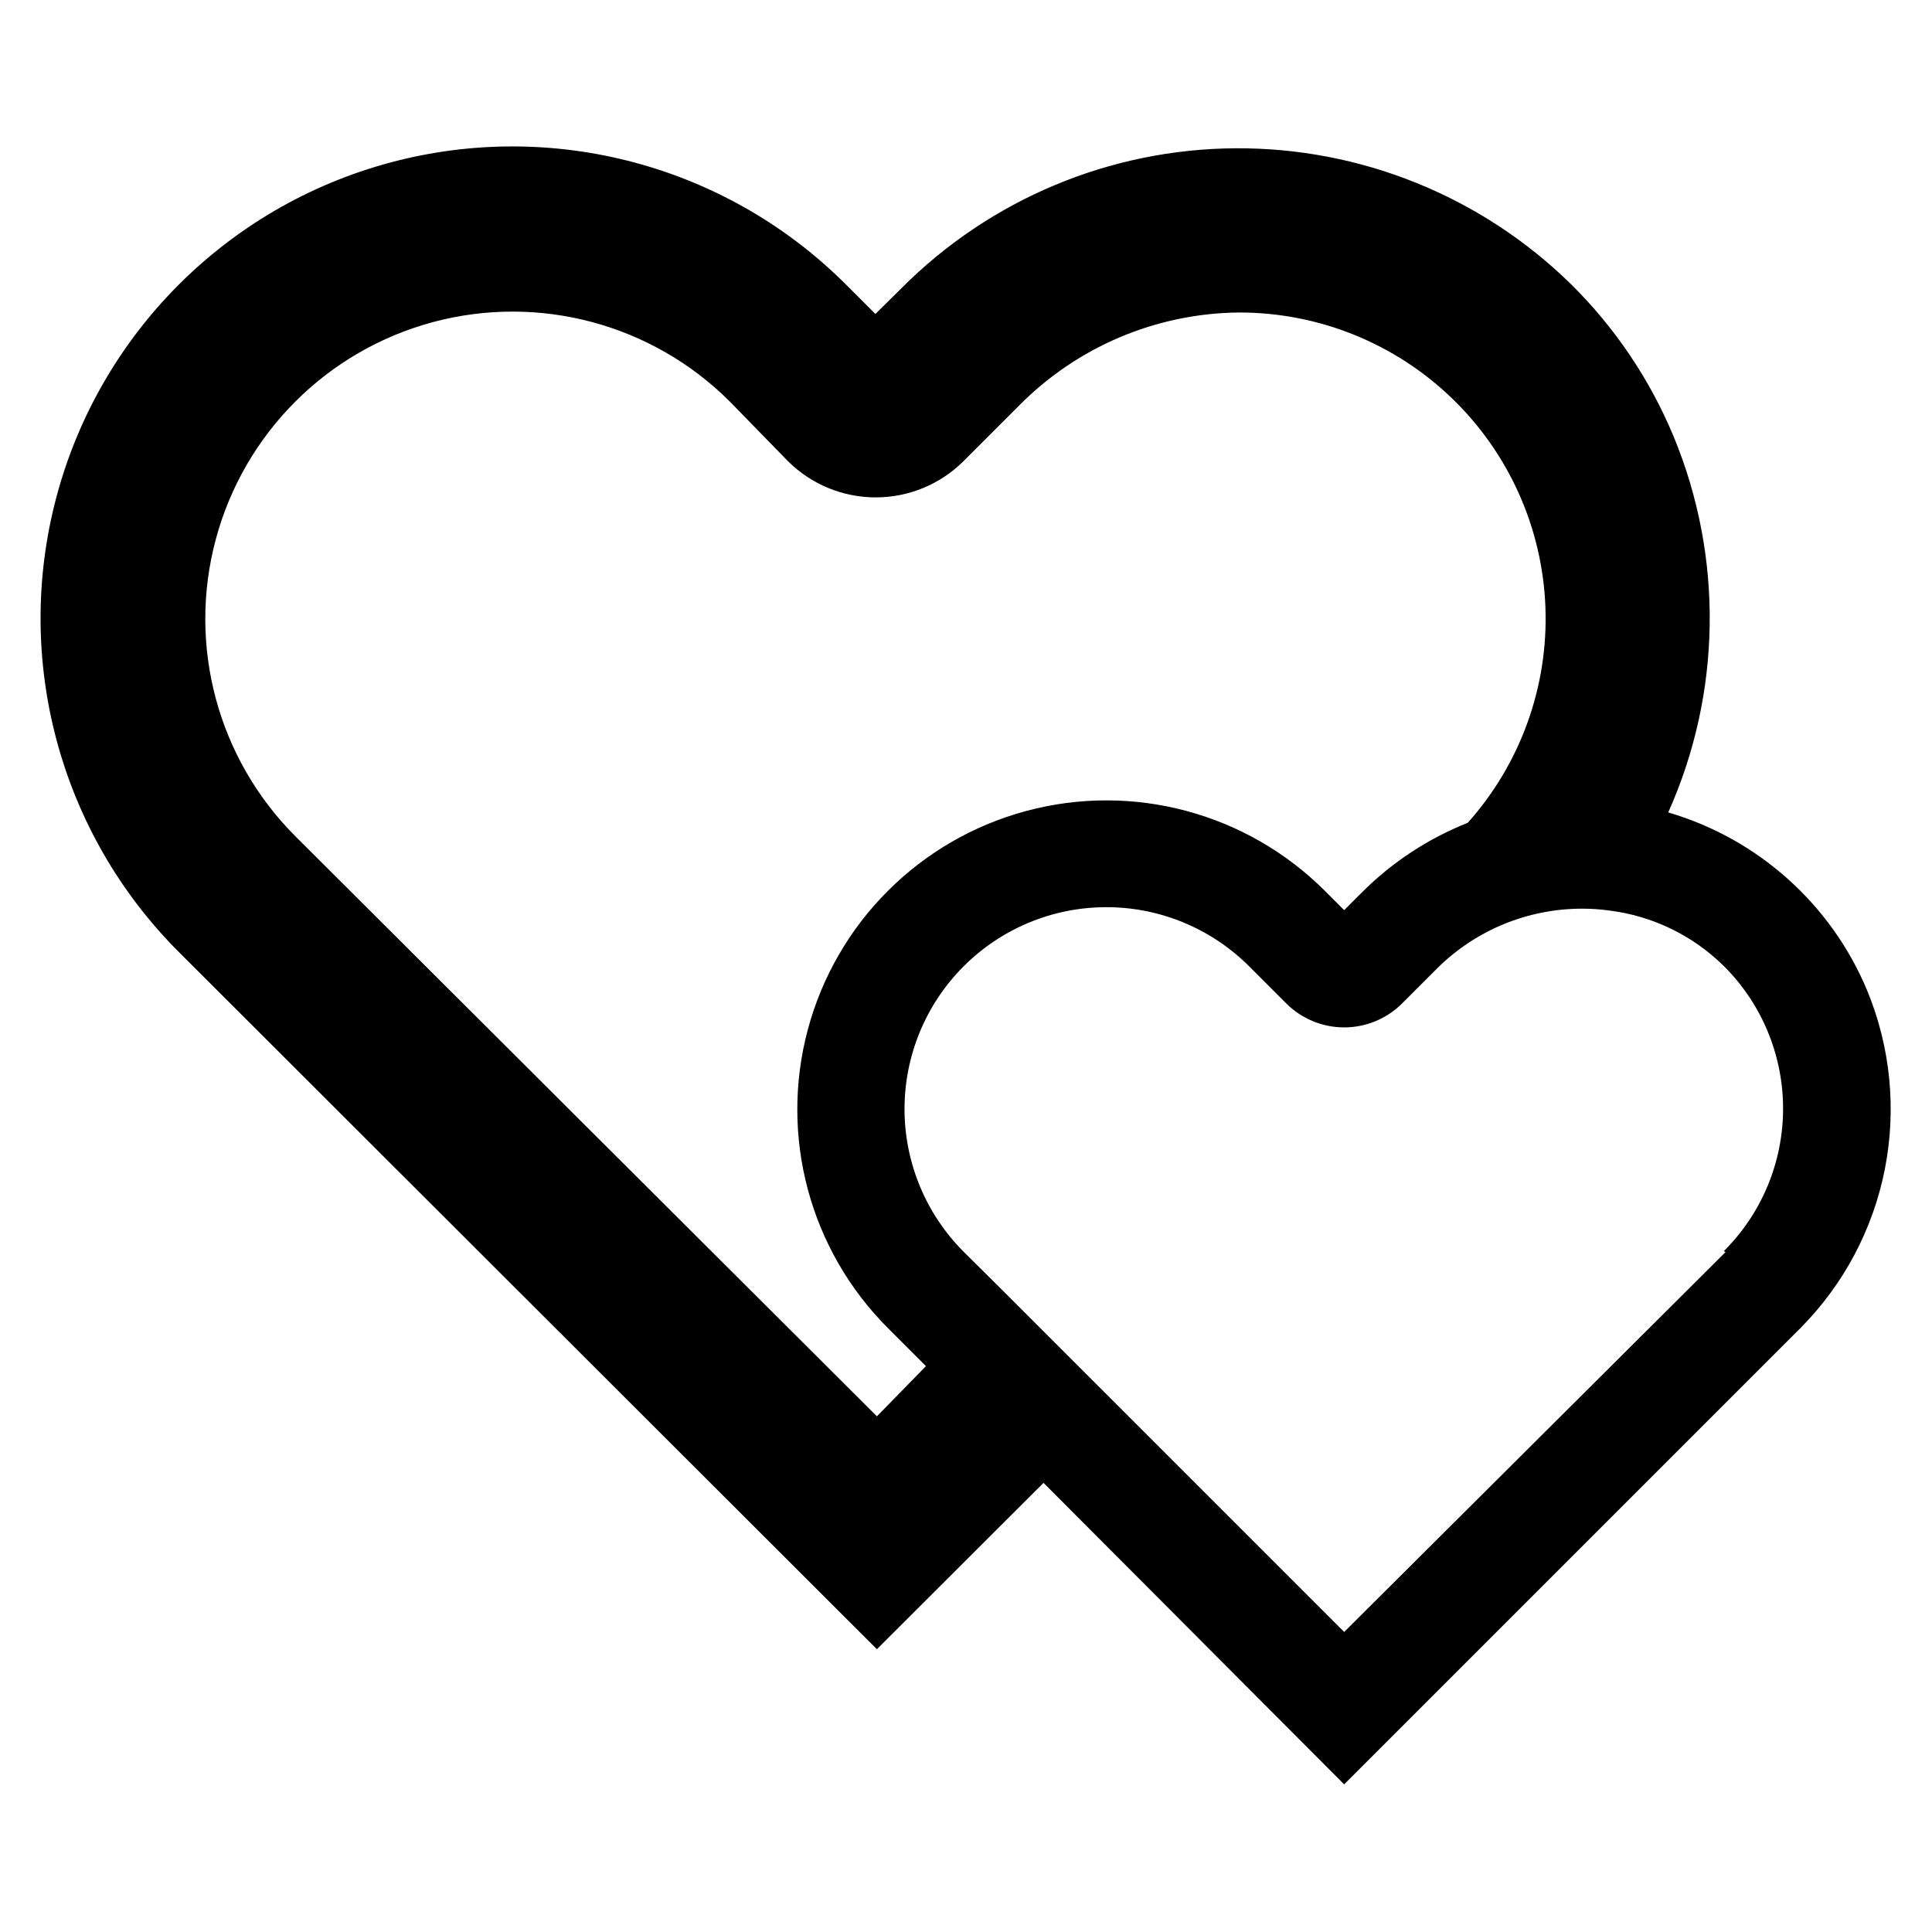 <?xml version="1.0" encoding="UTF-8"?>
<!-- Uploaded to: SVG Repo, www.svgrepo.com, Generator: SVG Repo Mixer Tools -->
<svg fill="#000000" width="800px" height="800px" version="1.1" viewBox="144 144 512 512" xmlns="http://www.w3.org/2000/svg">
 <path d="m638.84 406.53c-9.551-22.898-28.934-40.254-52.742-47.23 14.156-31.613 14.668-67.66 1.418-99.66-6.32-15.172-15.609-28.93-27.316-40.461-23.727-23.195-55.648-36.09-88.828-35.883-33.18 0.207-64.938 13.496-88.371 36.984l-7.008 6.926-7.871-7.871c-31.625-31.555-77.684-43.84-120.82-32.23s-76.809 45.355-88.324 88.52c-11.516 43.168 0.875 89.195 32.5 120.75l184.91 184.68 44.16-44.082 79.668 79.898 120.91-120.91c11.43-11.504 19.207-26.129 22.359-42.035 3.152-15.91 1.535-32.395-4.648-47.391zm-262.45 112.81-154.13-153.74c-20.574-20.574-28.609-50.559-21.078-78.66 7.531-28.105 29.48-50.055 57.582-57.586 28.105-7.527 58.09 0.504 78.66 21.078l15.352 15.746c6.184 6.172 14.566 9.637 23.301 9.637 8.738 0 17.117-3.465 23.301-9.637l14.484-14.484c15.461-15.766 36.566-24.719 58.648-24.879 20.992 0.016 41.164 8.164 56.273 22.738 15.113 14.57 23.992 34.43 24.77 55.41 0.781 20.977-6.598 41.441-20.586 57.094-10.57 4.191-20.164 10.516-28.184 18.578l-4.566 4.566-5.117-5.117h0.004c-20.699-20.684-50.863-28.758-79.125-21.172-28.266 7.582-50.336 29.668-57.898 57.938-7.566 28.27 0.527 58.426 21.227 79.109l10.078 10.078zm224.9-43.531-101.07 100.68-59.906-59.906-30.781-30.777-10.078-9.996 0.004-0.004c-10.055-10.008-15.719-23.605-15.75-37.793-0.027-14.184 5.578-27.805 15.59-37.855 10.012-10.055 23.605-15.719 37.793-15.746 14.188-0.031 27.805 5.578 37.859 15.59l9.996 9.996c4.066 4.019 9.555 6.273 15.273 6.273 5.715 0 11.203-2.254 15.27-6.273l9.445-9.445c10.246-10.133 24.086-15.793 38.496-15.746 2.316 0 4.633 0.16 6.926 0.473 11.504 1.406 22.219 6.582 30.465 14.723 10.059 10 15.711 23.602 15.711 37.785s-5.652 27.781-15.711 37.785z"/>
</svg>